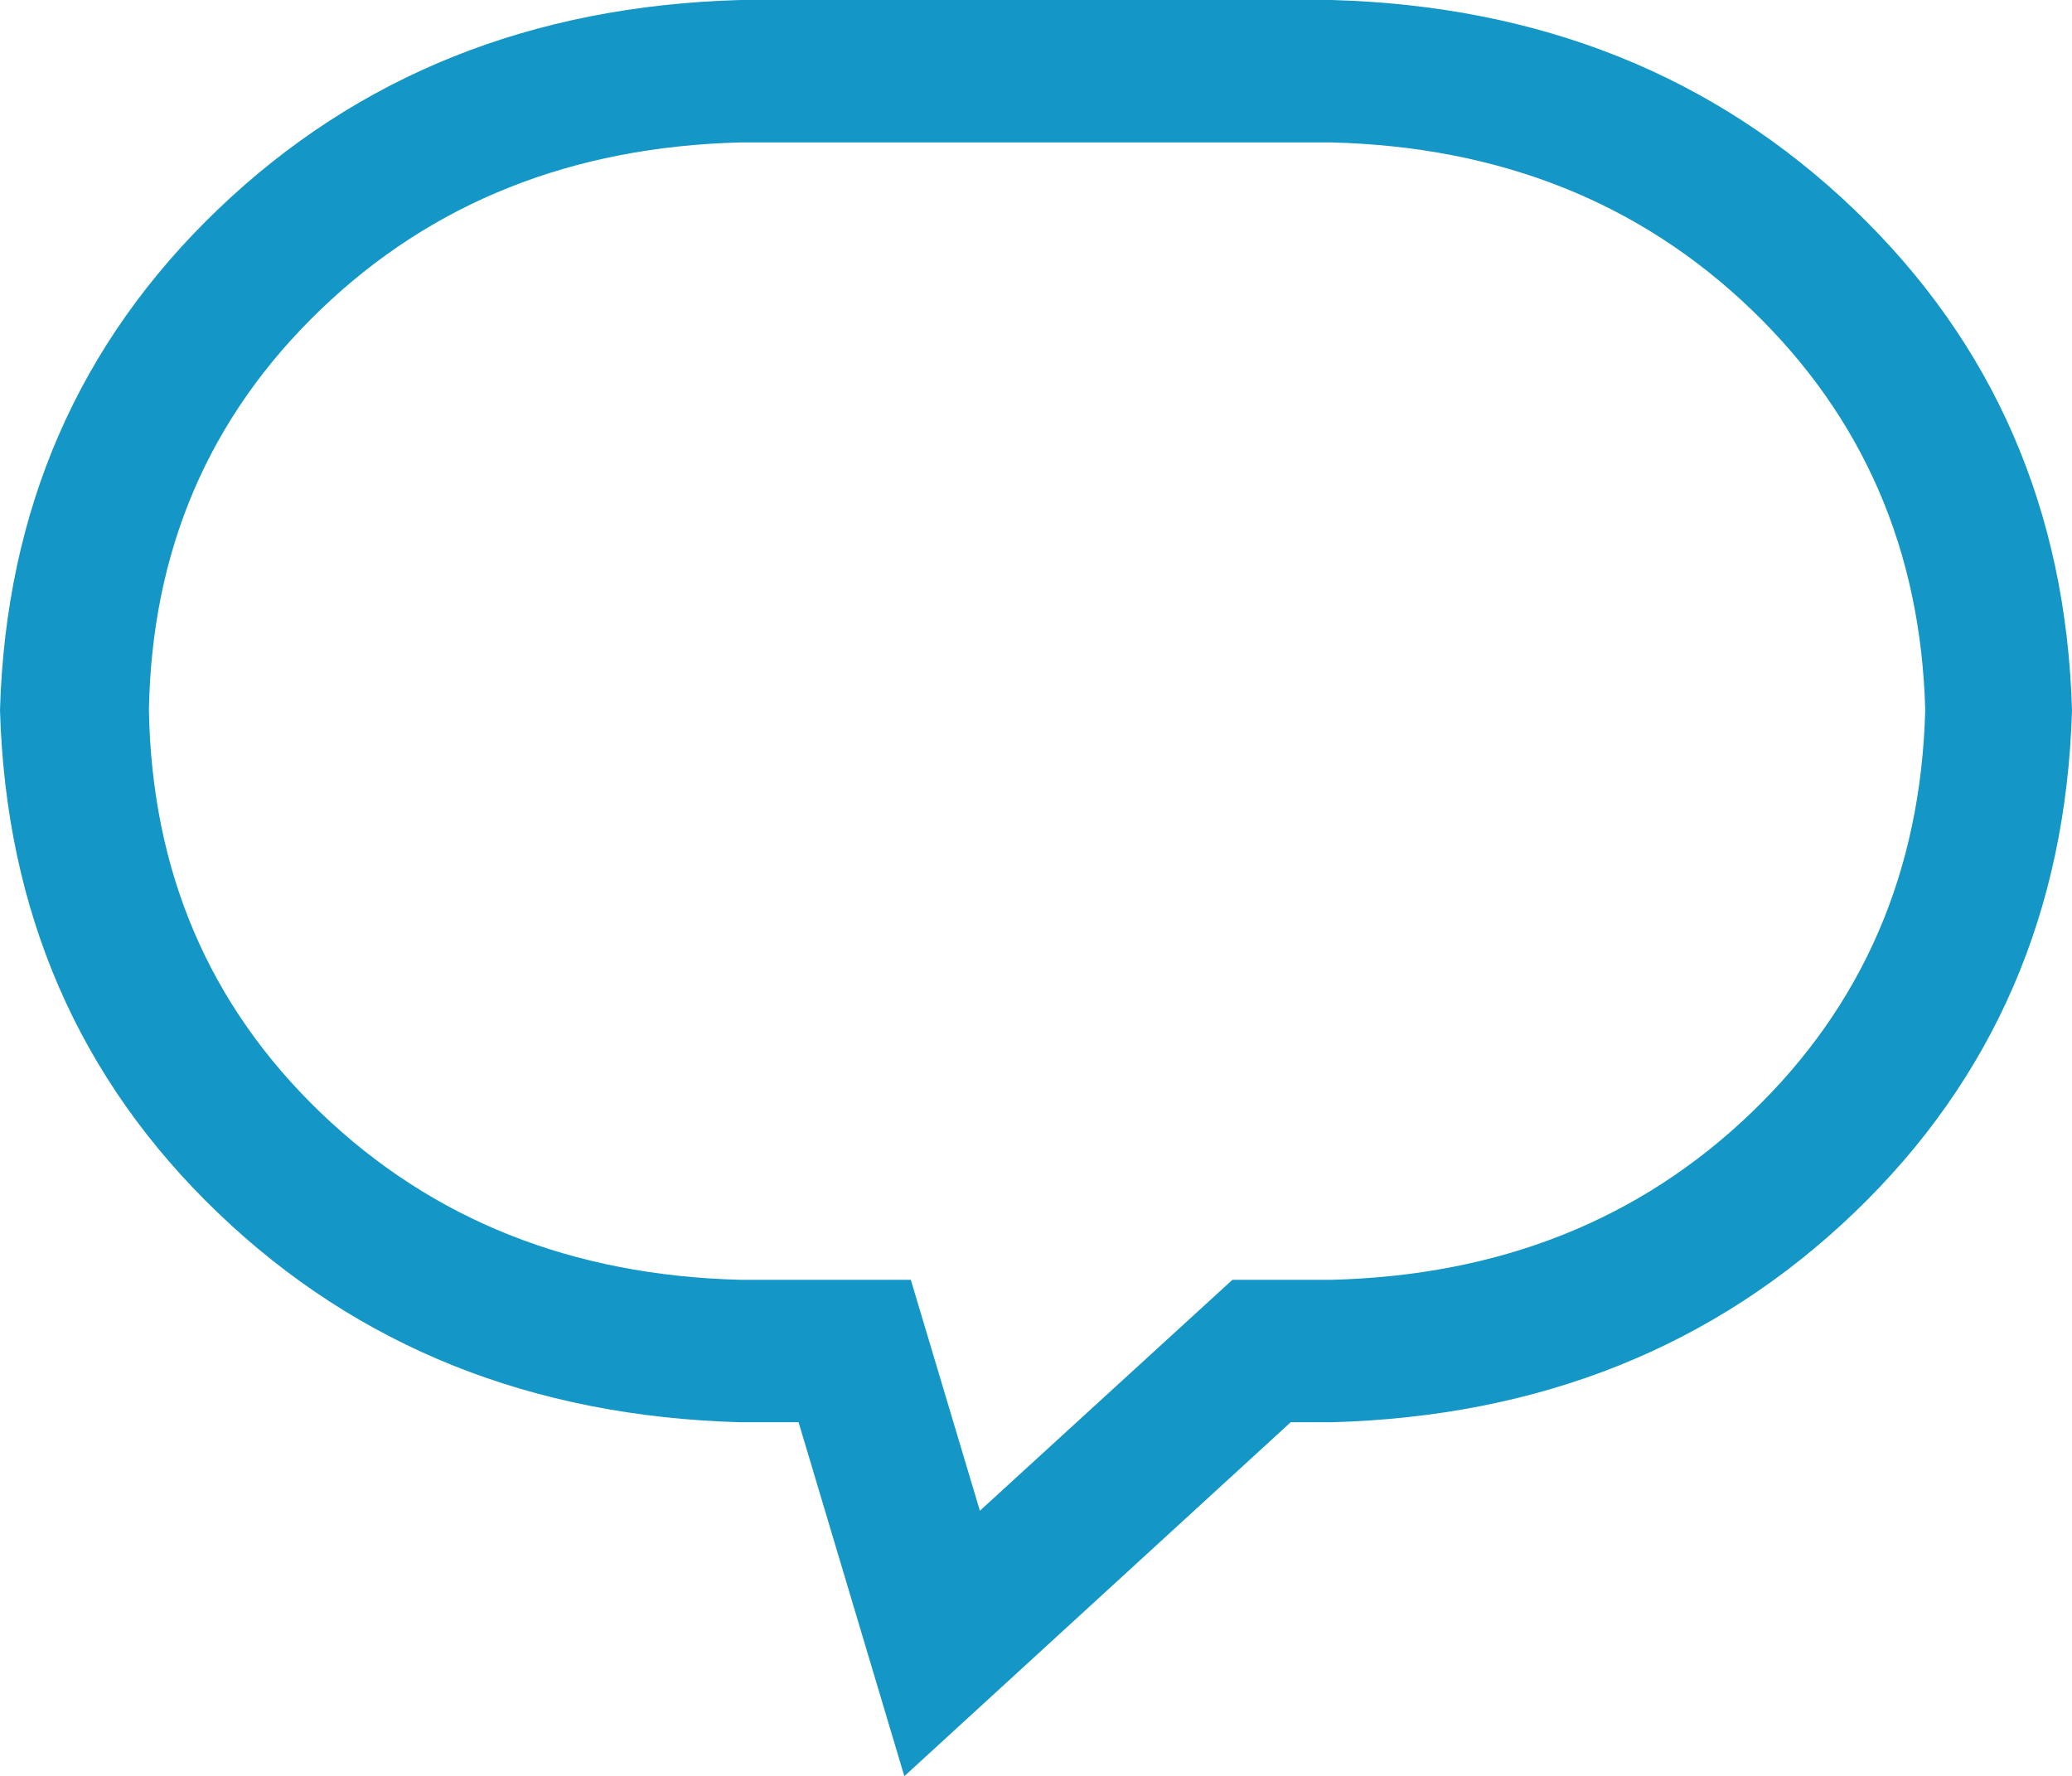 <svg xmlns="http://www.w3.org/2000/svg" viewBox="0 0 960 823">
<path fill="#1497C7" d="M892,329c-2-74-28.8-135.8-80.5-185.5C759.8,93.8,695,68,617,66H343c-78,2-142.8,27.8-194.5,77.5
	S70.3,255,69,329c1.3,74.7,27.8,136.8,79.5,186.5S265,591,343,593h79l32,107l117-107h46c78-2,142.8-27.8,194.5-77.5
	C863.2,465.8,890,403.7,892,329z M343,0h274c96.7,2.7,177.3,35,242,97s98.3,139.3,101,232c-2.7,93.3-36.3,171-101,233
	s-145.3,94.3-242,97h-19L419,823l-49-164h-27c-96.7-2.7-177.3-35-242-97S2.7,422.3,0,329c2.7-92.7,36.3-170,101-232S246.3,2.7,343,0
	z"/>
</svg>
